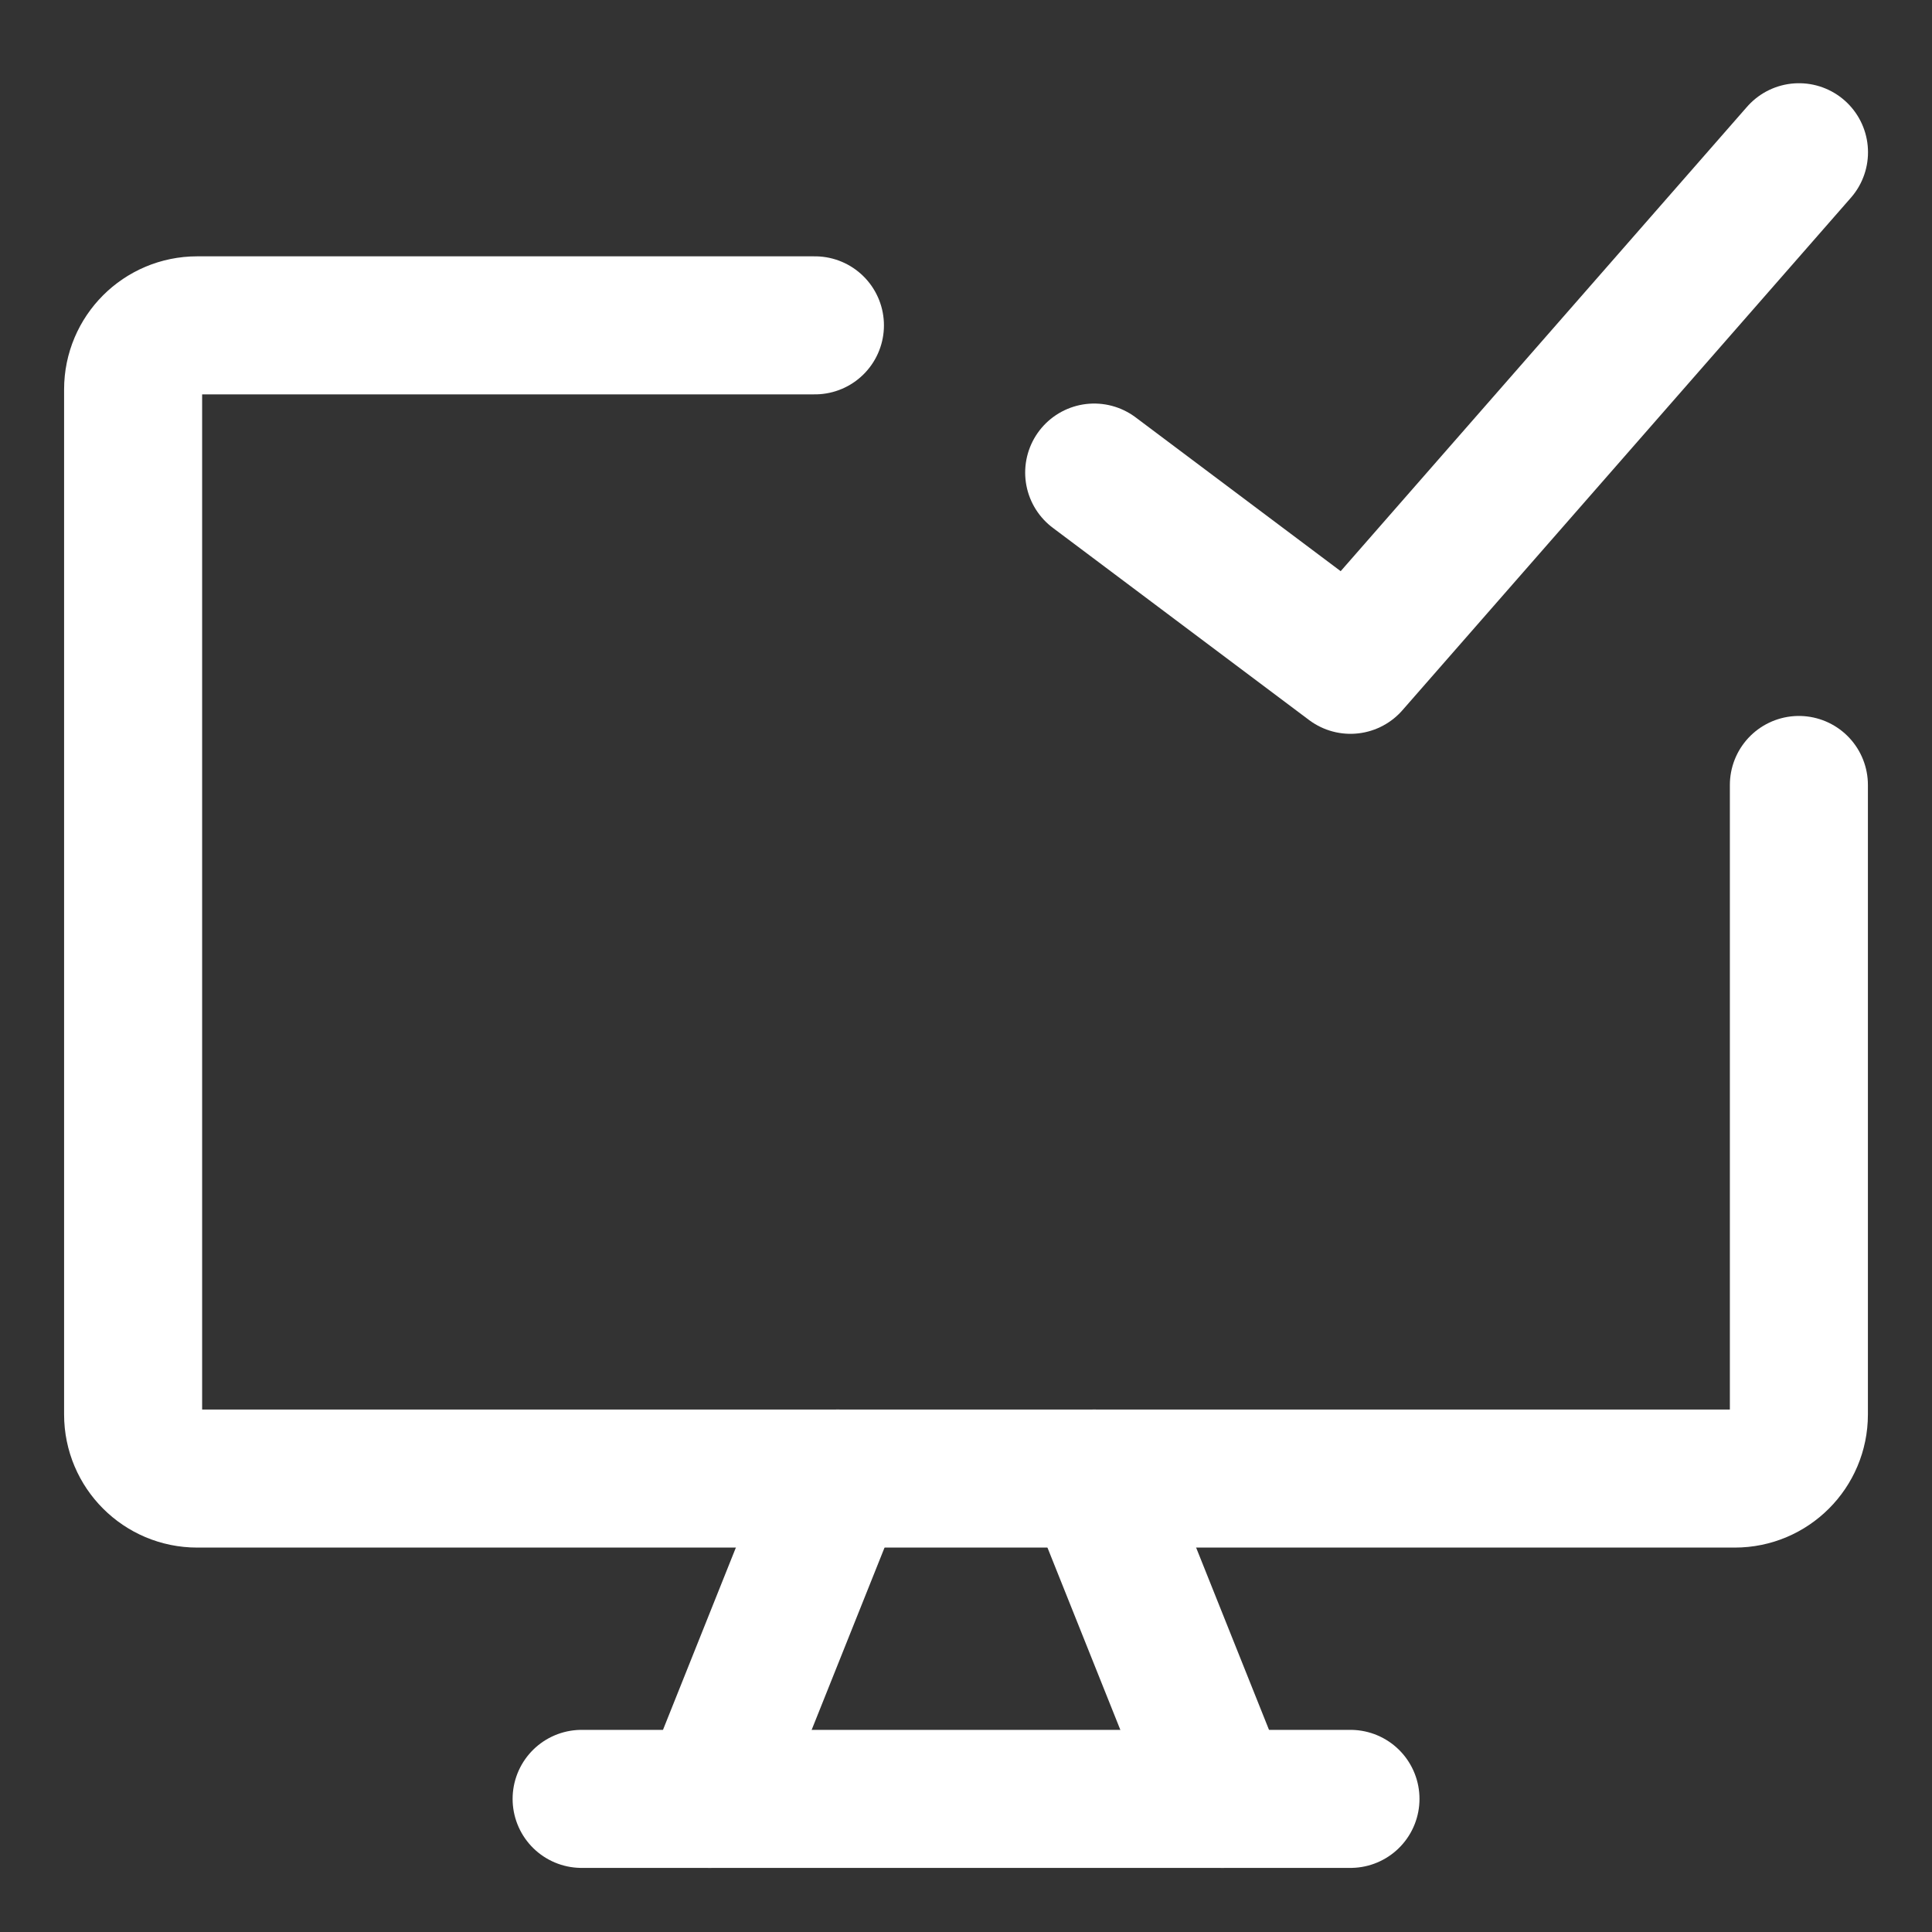 <?xml version="1.0" encoding="UTF-8"?>
<svg id="Desktop-Check--Streamline-Core" xmlns="http://www.w3.org/2000/svg" width="200" height="200" viewBox="0 0 200 200">
  <rect x="0" y="0" width="200" height="200" fill="#333333" stroke="none"/>
  <defs>
    <style>
      .cls-1 {
        fill: none;
        stroke: #fff;
        stroke-linecap: round;
        stroke-linejoin: round;
        stroke-width: 14.29px;
      }
    </style>
  </defs>
  <g id="desktop-check--success-approve-device-display-desktop-computer">
    <path id="Vector" class="cls-1" d="M84.36,33.68H20.41c-3.66,0-6.63,2.97-6.63,6.63v106.12c0,3.66,2.97,6.63,6.63,6.63h159.18c3.66,0,6.63-2.97,6.63-6.63v-65.17"/>
    <path id="Vector_2" data-name="Vector 2" class="cls-1" d="M86.73,153.06l-13.26,33.16"/>
    <path id="Vector_3" data-name="Vector 3" class="cls-1" d="M113.27,153.06l13.26,33.16"/>
    <path id="Vector_4" data-name="Vector 4" class="cls-1" d="M60.21,186.22h79.59"/>
    <path id="Vector_5" data-name="Vector 5" class="cls-1" d="M113.27,48.92l26.53,19.9,46.43-53.06"/>
  </g>
</svg>